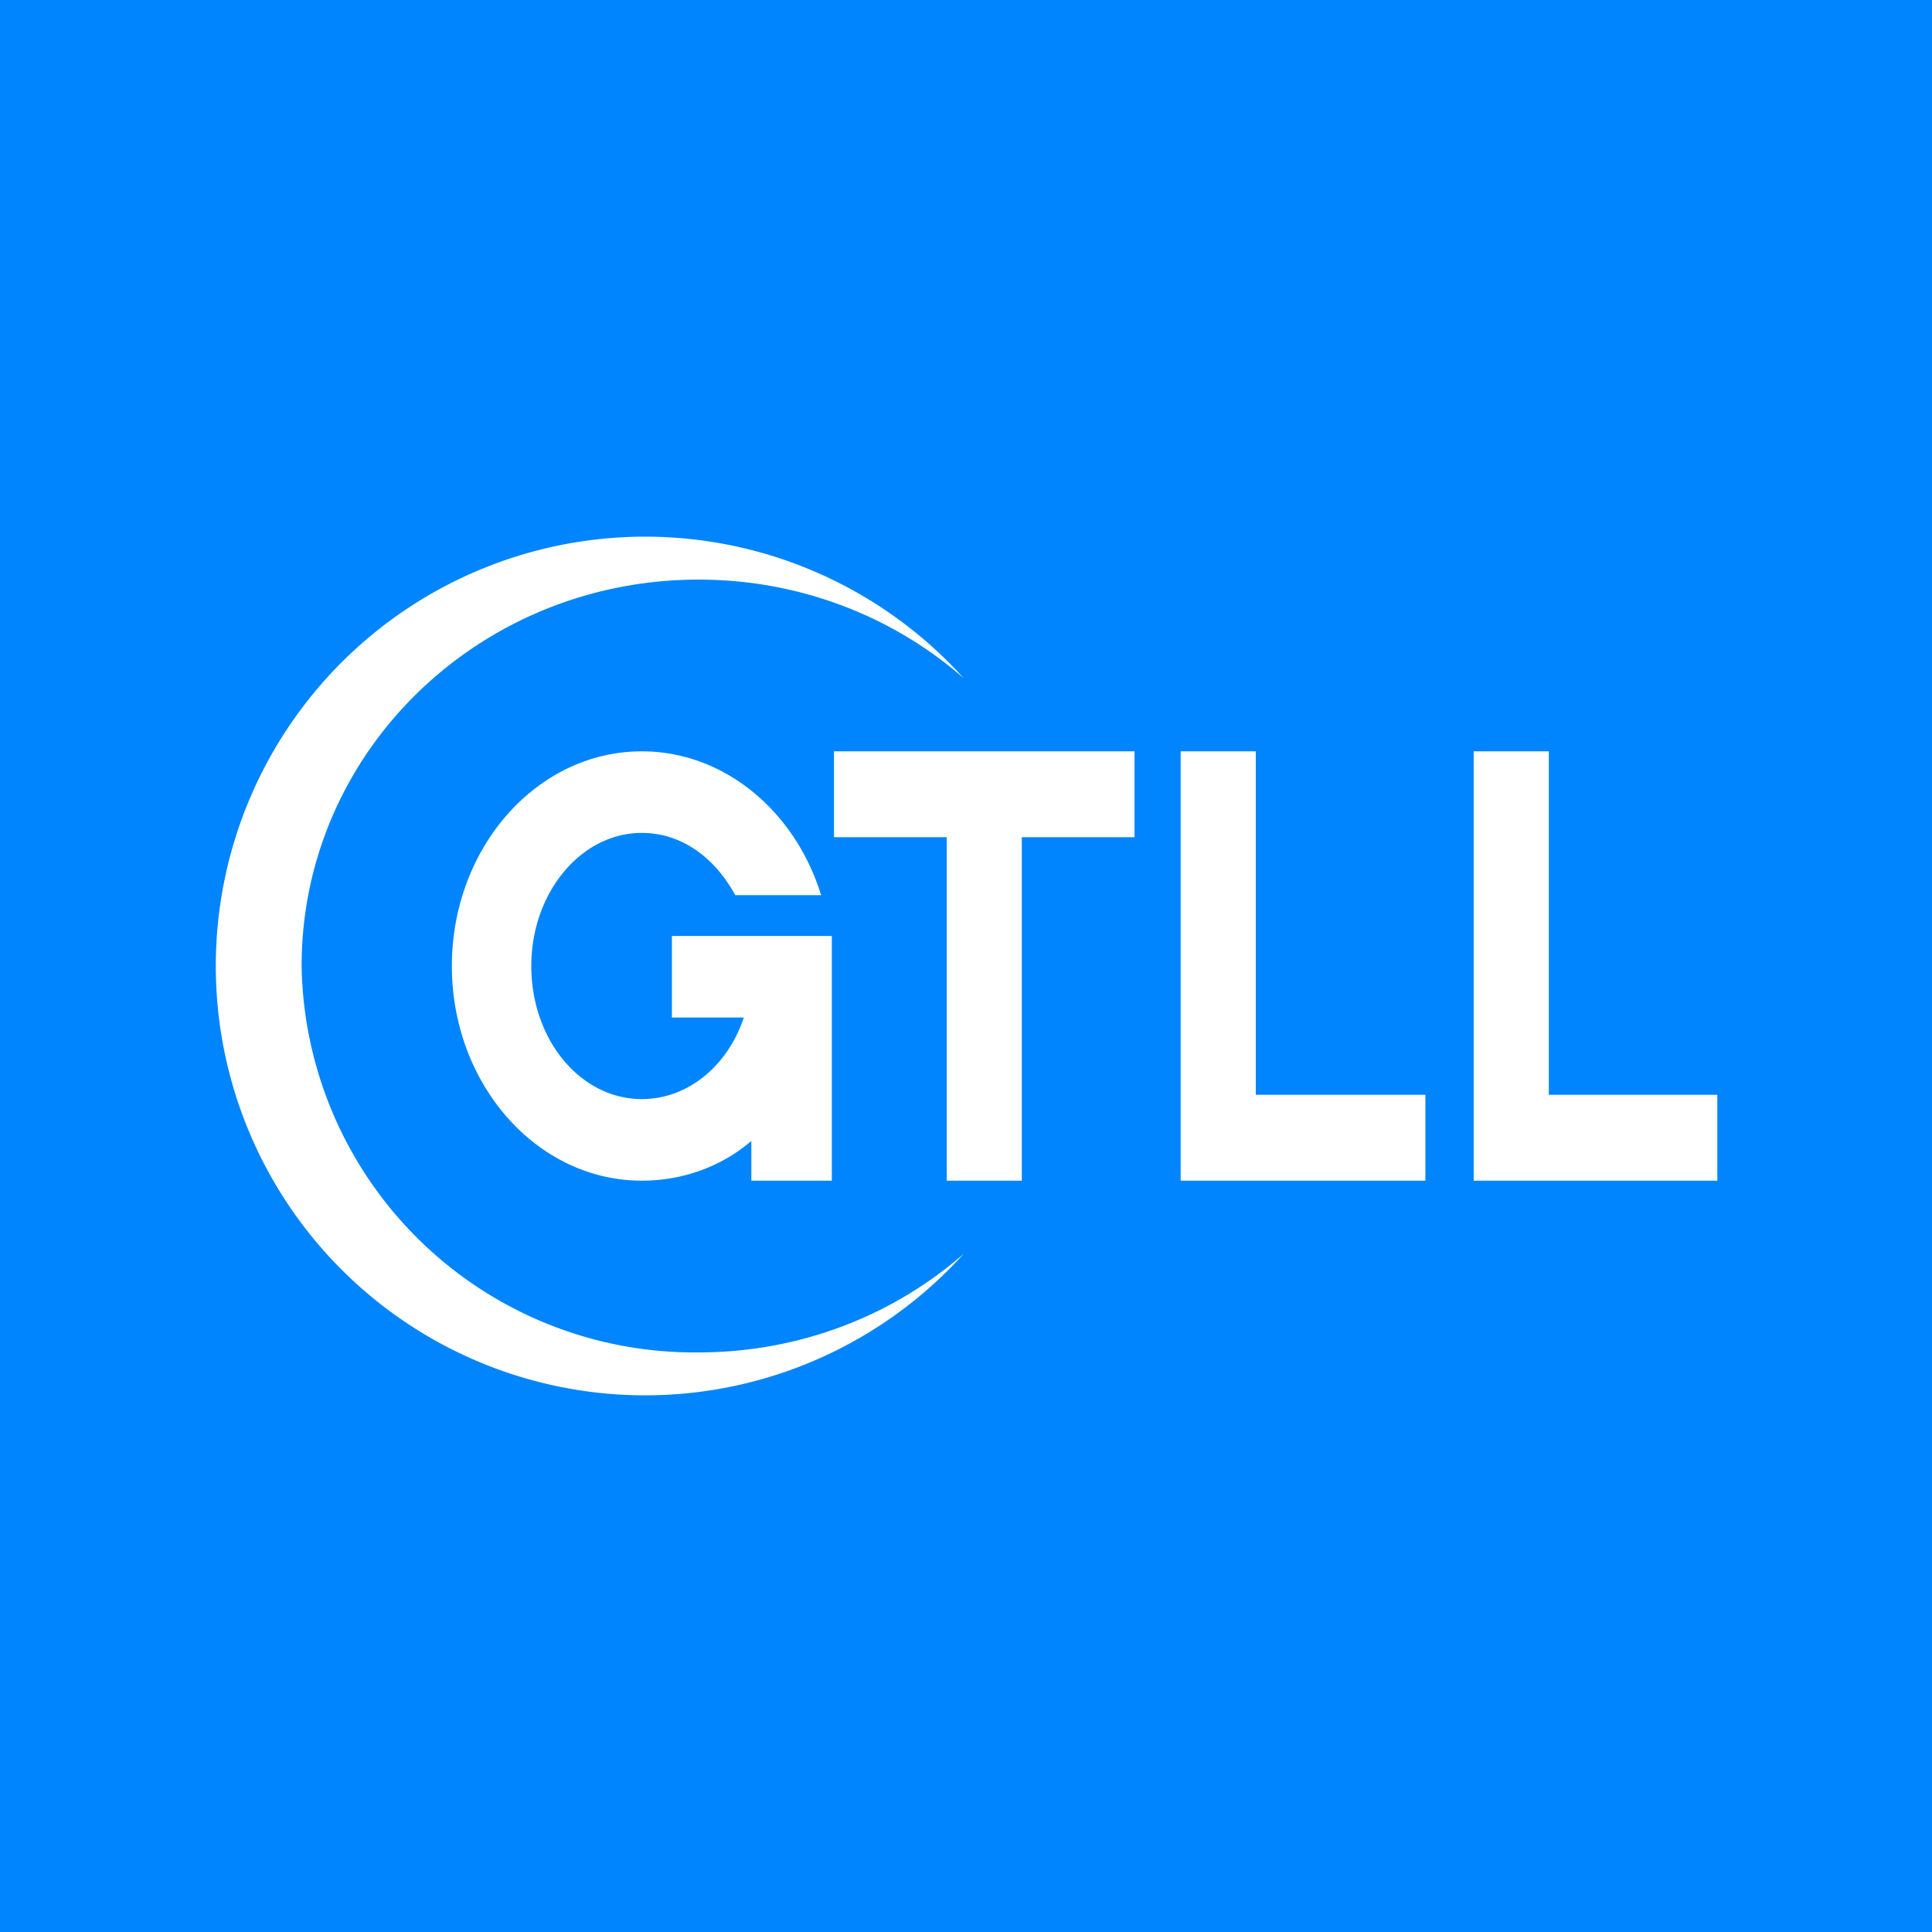 <!-- by TradingView --><svg xmlns="http://www.w3.org/2000/svg" width="18" height="18" viewBox="0 0 18 18"><path fill="#0085FE" d="M0 0h18v18H0z"/><path d="M6.51 5.4c.95 0 1.82.35 2.47.92a4 4 0 1 0 0 5.36c-.65.57-1.52.92-2.47.92A3.66 3.66 0 0 1 2.81 9c0-1.99 1.65-3.6 3.7-3.6ZM11.7 7H11v4H13.28v-.8H11.7V7Zm2.73 0h-.7v4H16v-.8h-1.57V7Zm-3.86 0v.8H9.52V11h-.7V7.8H7.77V7h2.8ZM7 10.63c-.28.24-.64.37-1.02.37-.98 0-1.77-.9-1.77-2S5 7 5.98 7c.77 0 1.43.56 1.67 1.34h-.8c-.19-.35-.5-.58-.87-.58-.57 0-1.03.56-1.03 1.24 0 .69.46 1.24 1.03 1.24.43 0 .8-.31.95-.76h-.67v-.76h1.49V11H7v-.37Z" fill="#fff"/></svg>